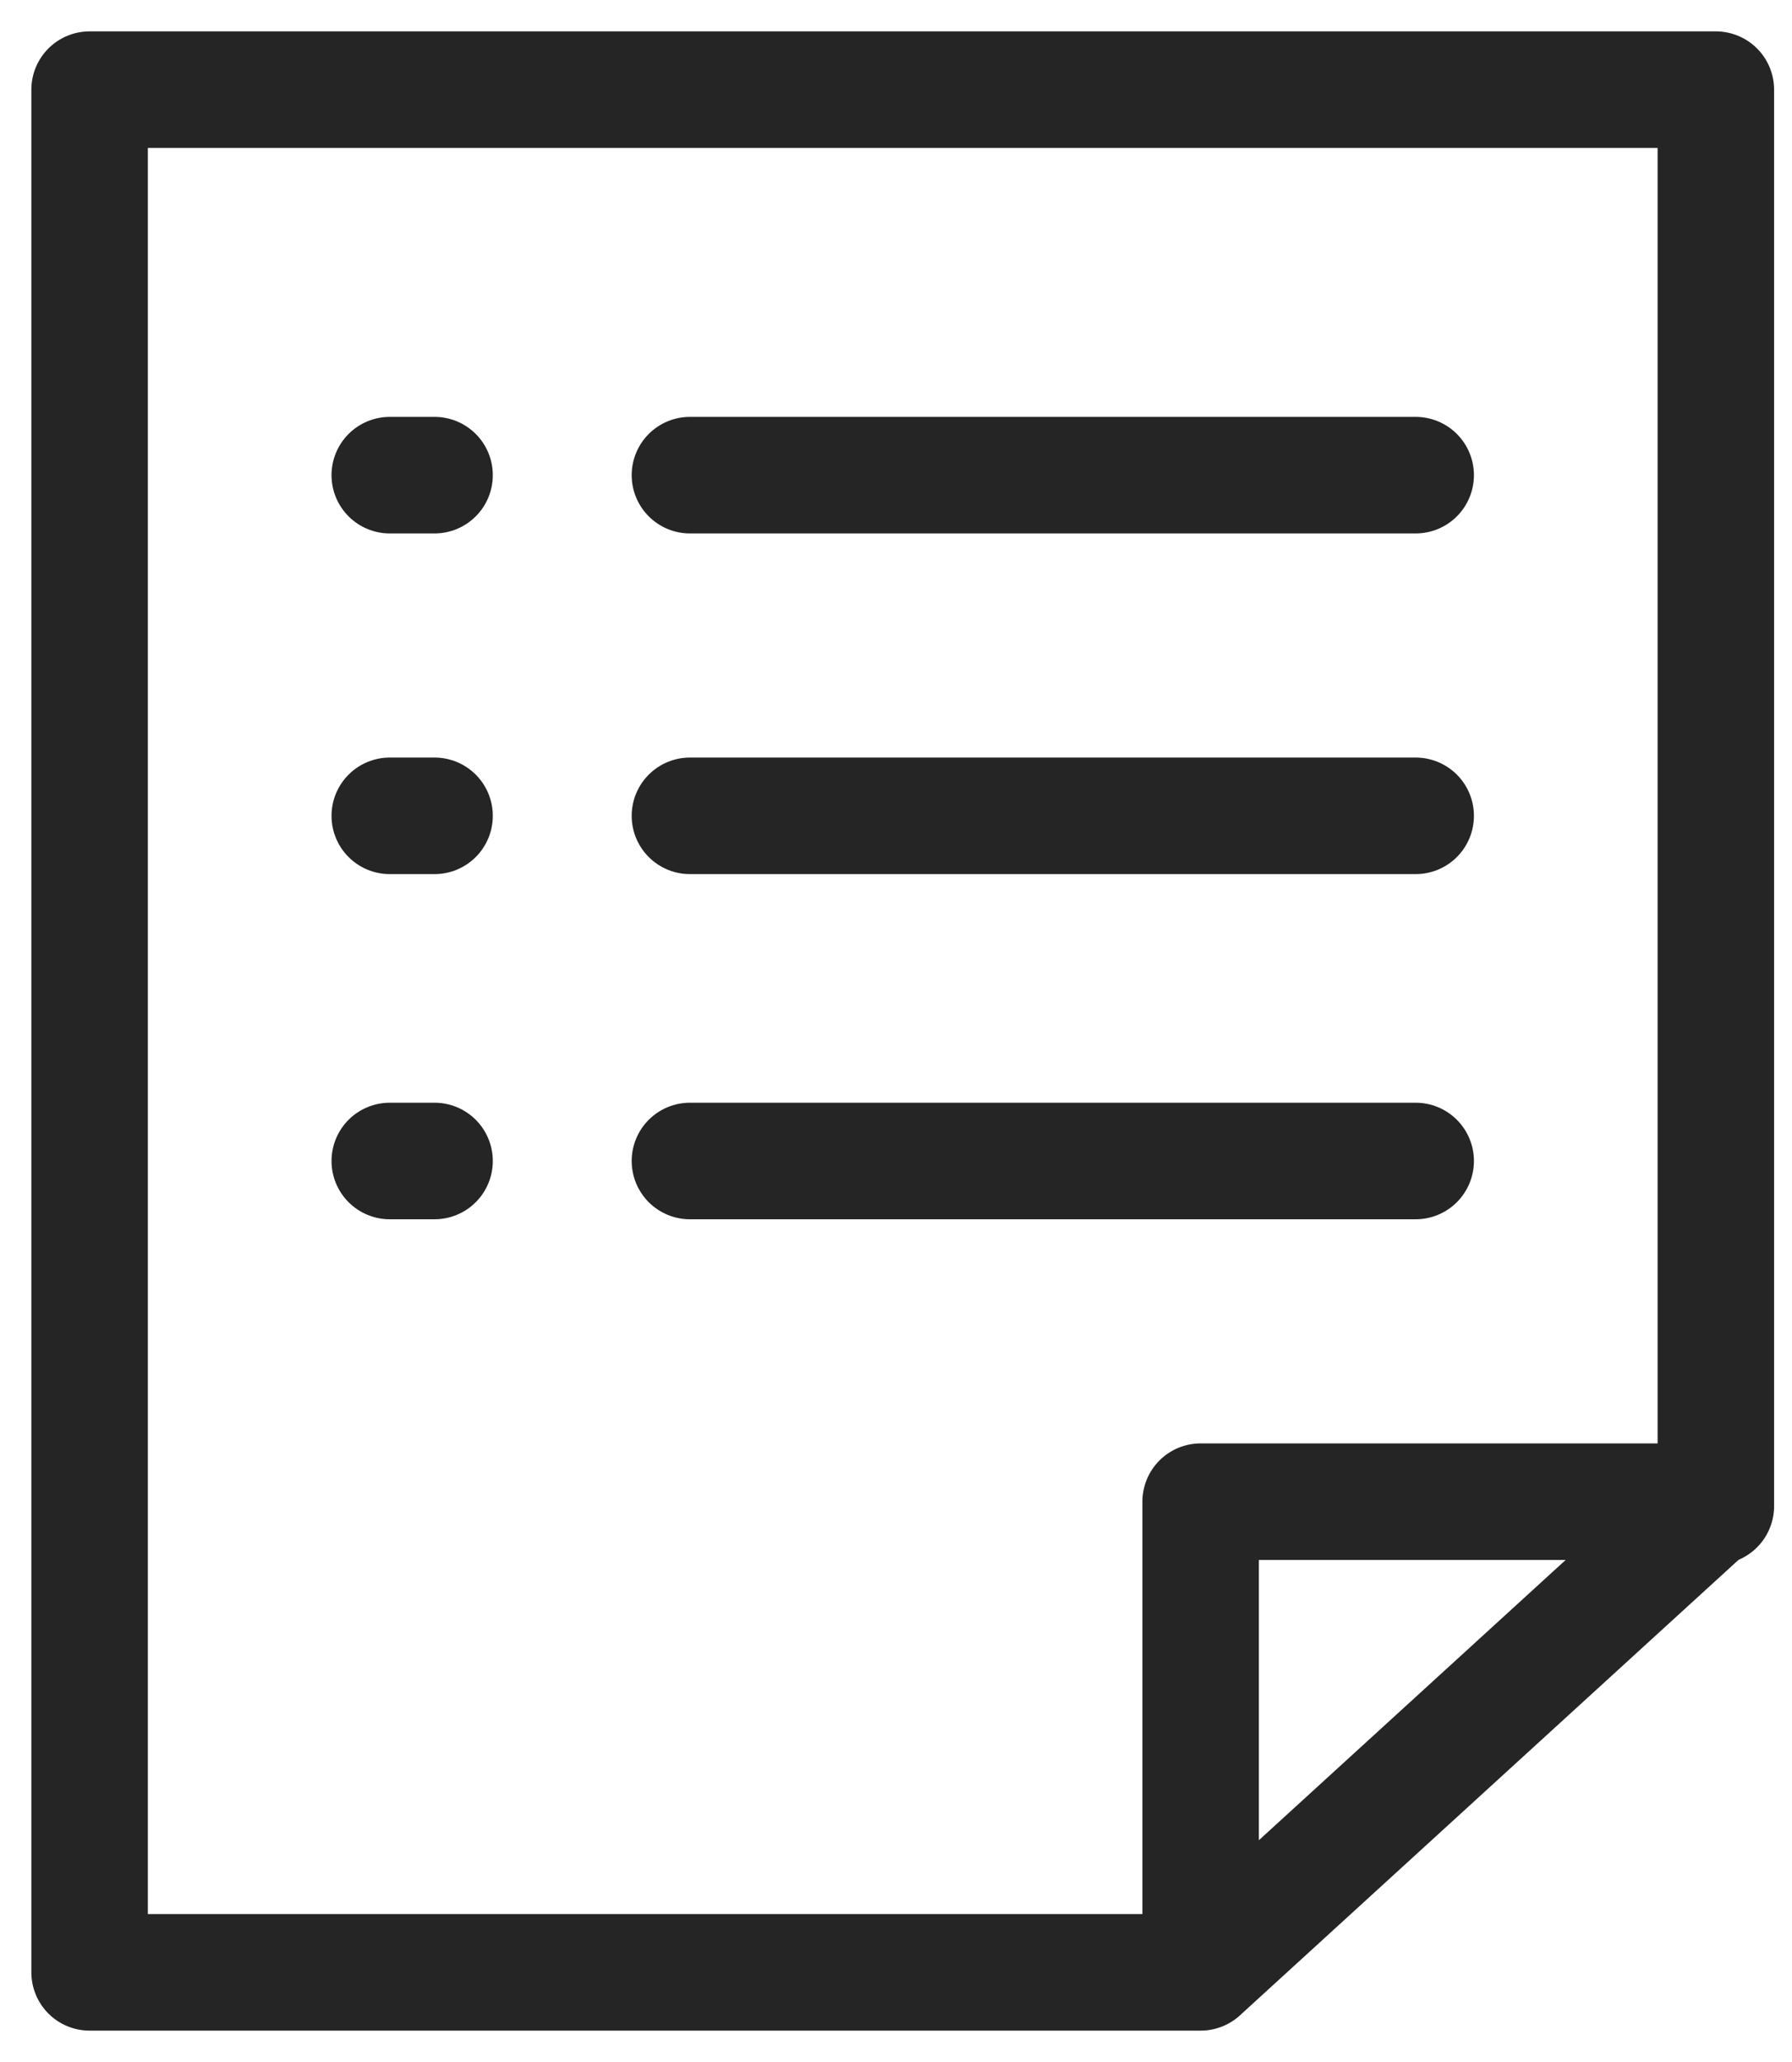 <?xml version="1.0" encoding="utf-8"?>
<!-- Generator: Adobe Illustrator 24.3.0, SVG Export Plug-In . SVG Version: 6.00 Build 0)  -->
<svg version="1.1" id="Layer_1" xmlns="http://www.w3.org/2000/svg" xmlns:xlink="http://www.w3.org/1999/xlink" x="0px" y="0px"
	 viewBox="0 0 40 46" style="enable-background:new 0 0 40 46;" xml:space="preserve">
<style type="text/css">
	.st0{fill:none;stroke:#252525;stroke-width:2.6;stroke-linecap:round;stroke-linejoin:round;stroke-miterlimit:10;}
</style>
<path class="st0" d="M26.7,44H2V2h36.3v31.6"/>
<path class="st0" d="M26.8,44V33.5h11.5L26.8,44z"/>
<path class="st0" d="M15.4,25.9h16.2"/>
<path class="st0" d="M8.7,25.9h1"/>
<path class="st0" d="M8.7,18.2h1"/>
<path class="st0" d="M8.7,10.6h1"/>
<path class="st0" d="M15.4,18.2h16.2"/>
<path class="st0" d="M15.4,10.6h16.2"/>
</svg>
